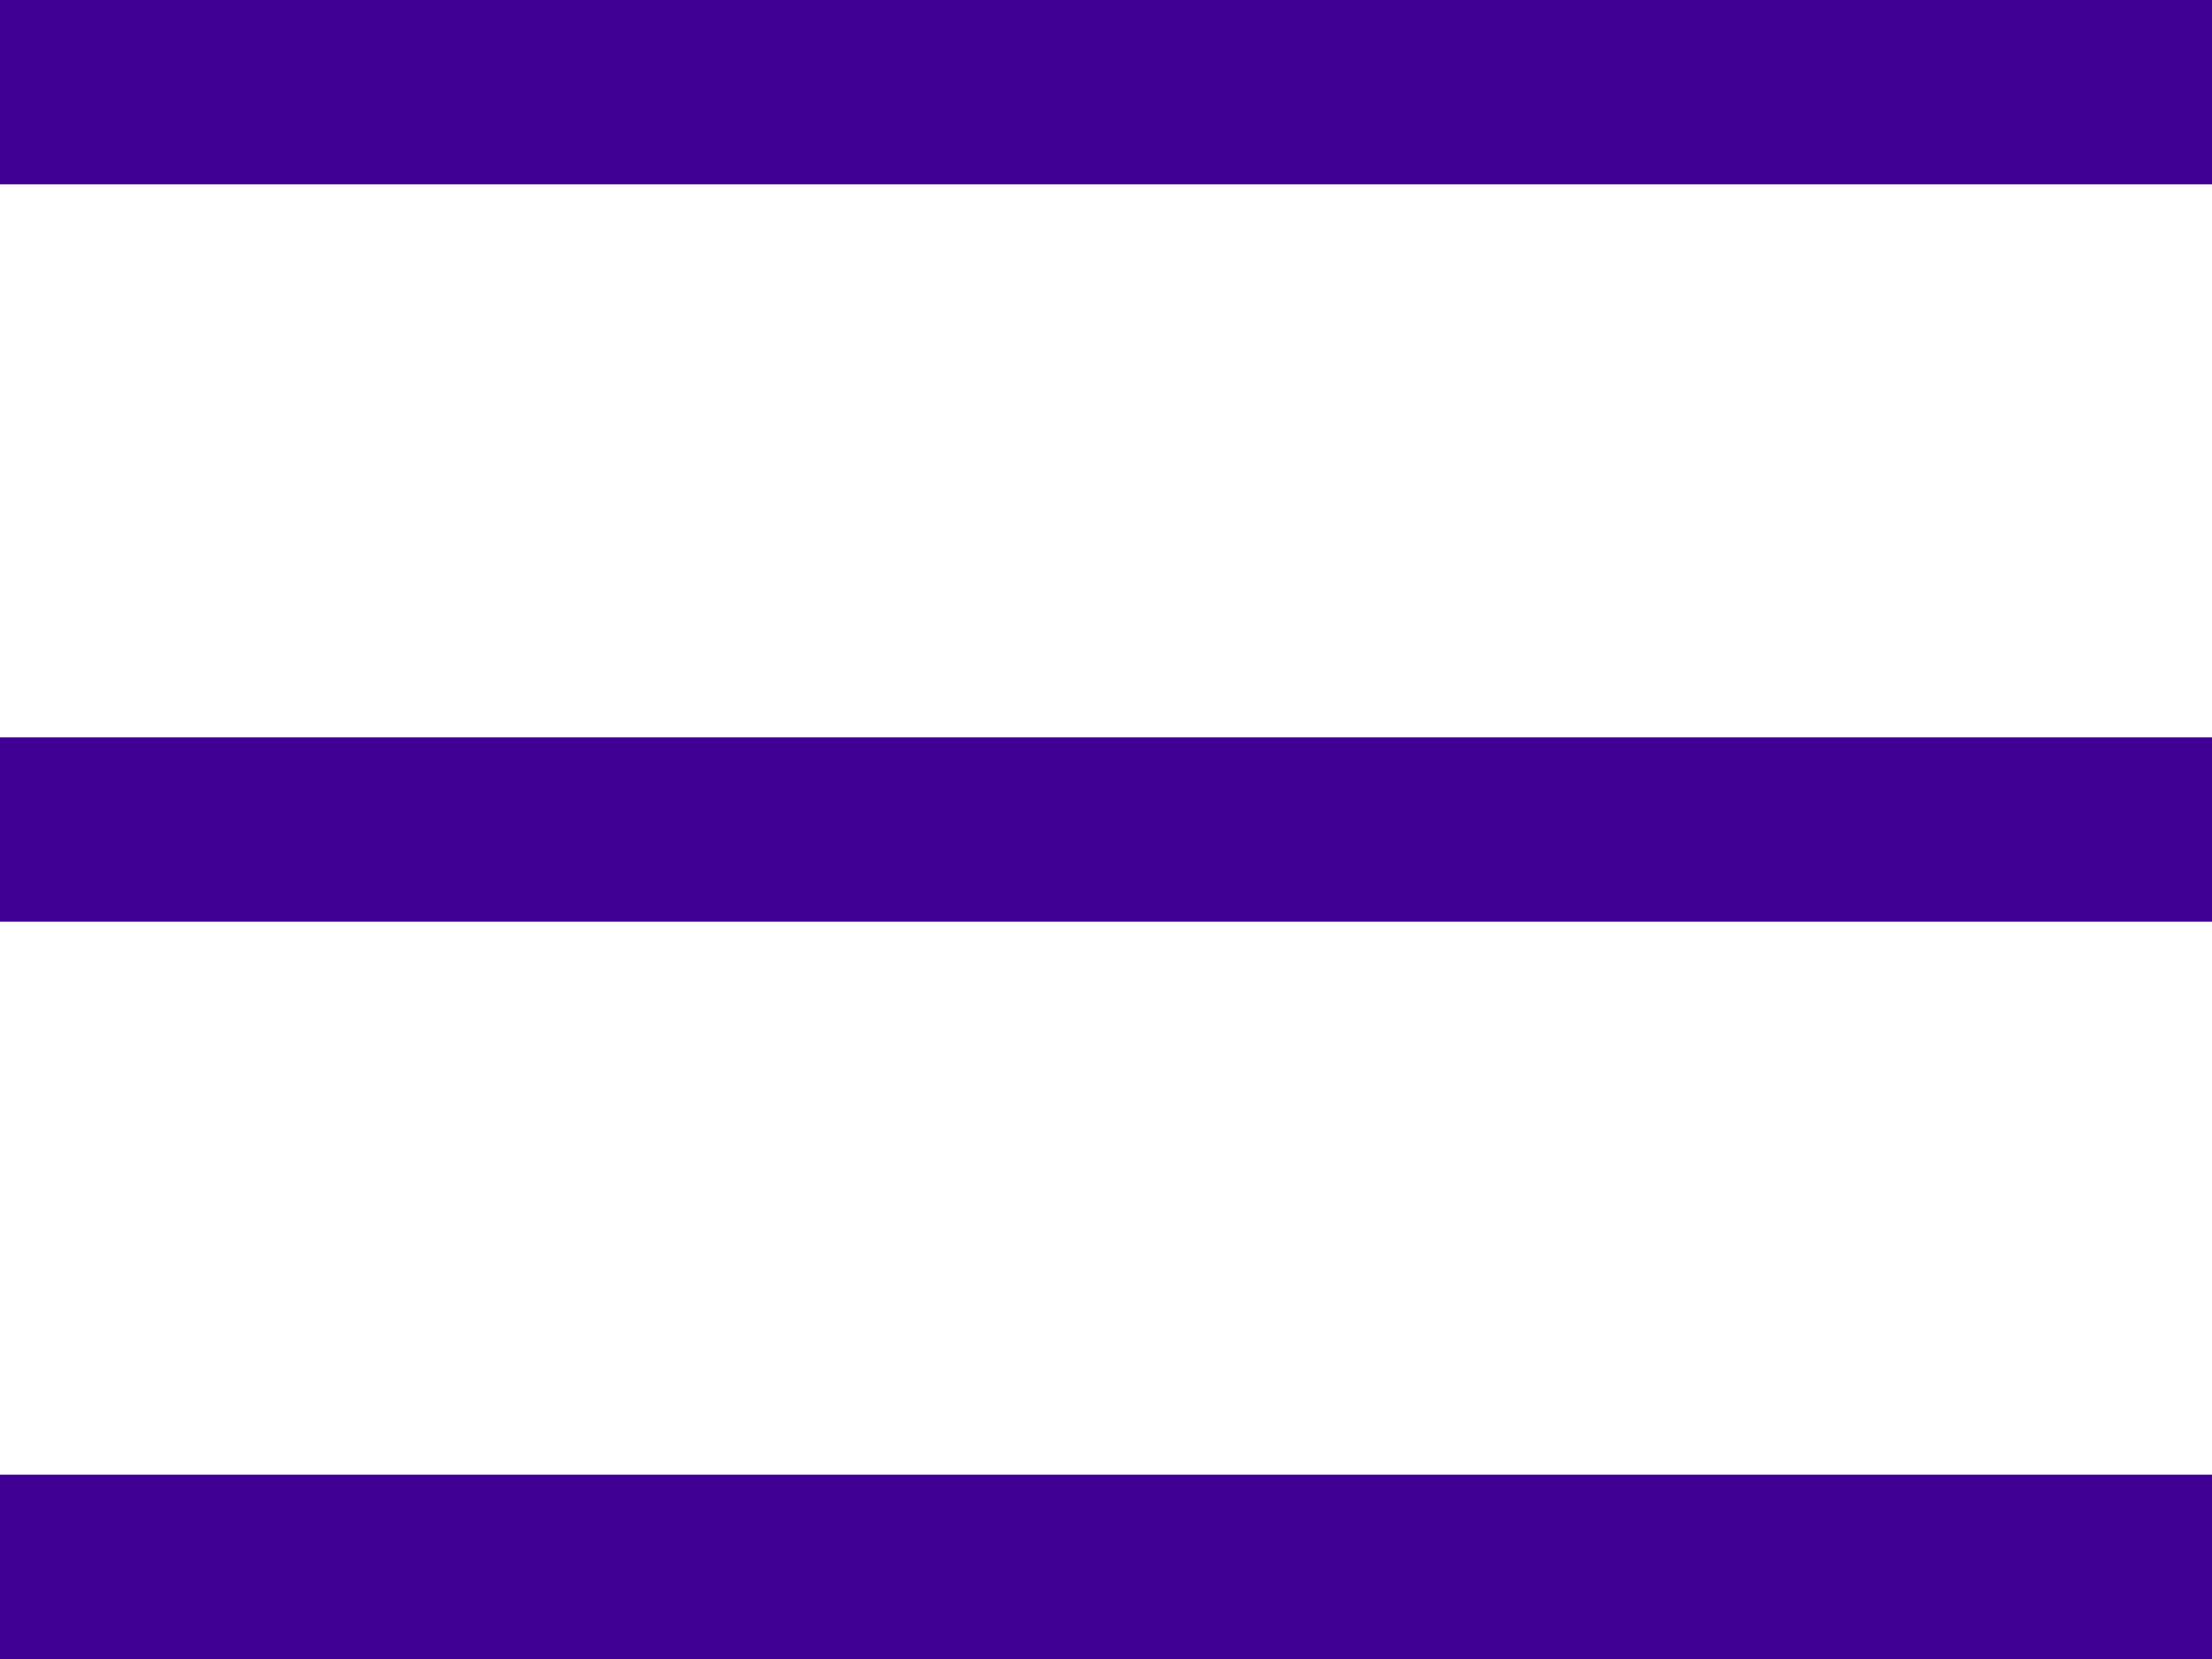 <?xml version="1.0" encoding="UTF-8"?> <svg xmlns="http://www.w3.org/2000/svg" width="24" height="18" viewBox="0 0 24 18" fill="none"> <rect width="24" height="2" fill="#400093"></rect> <rect y="8" width="24" height="2" fill="#400093"></rect> <rect y="16" width="24" height="2" fill="#400093"></rect> </svg> 